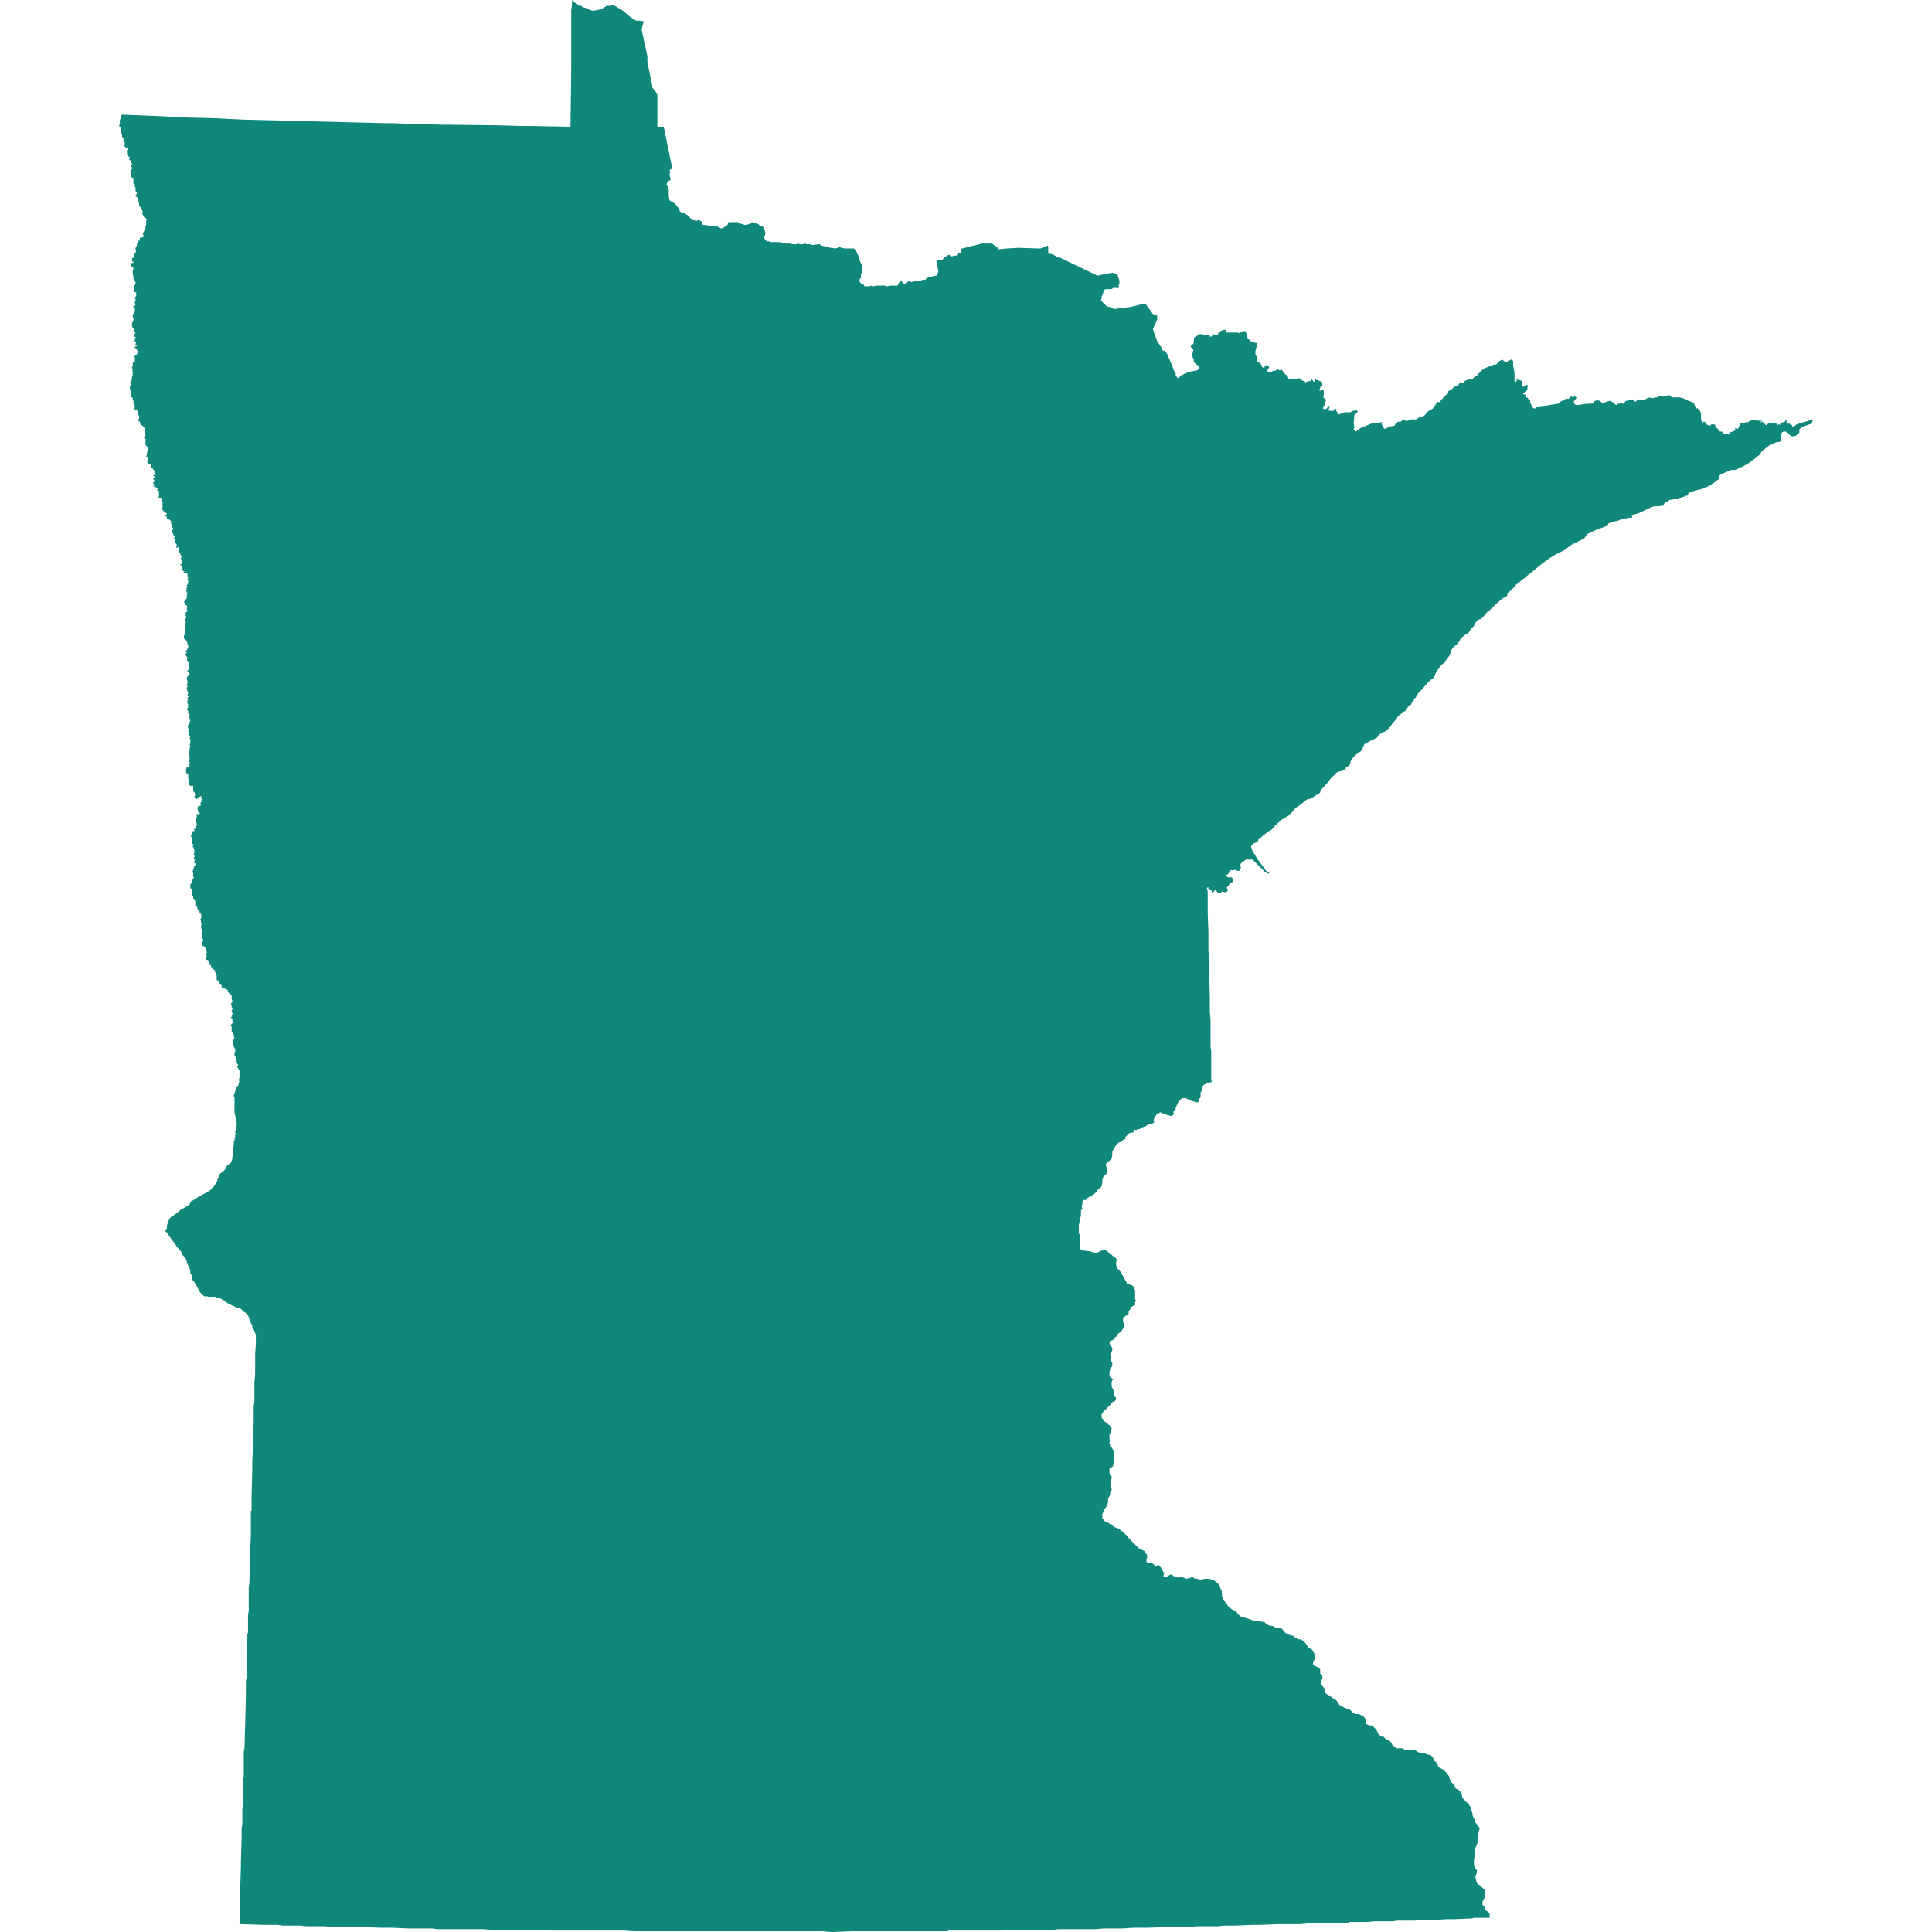 <?xml version="1.0" encoding="utf-8"?>
<!-- Generator: Adobe Illustrator 23.0.3, SVG Export Plug-In . SVG Version: 6.00 Build 0)  -->
<svg version="1.1" id="State" xmlns="http://www.w3.org/2000/svg" xmlns:xlink="http://www.w3.org/1999/xlink" x="0px" y="0px"
	 viewBox="0 0 1296 1296" style="enable-background:new 0 0 1296 1296;" xml:space="preserve">
<style type="text/css">
	.st0{fill:#0F8779;}
</style>
<polygon class="st0" points="81.85,76.9 105.71,77.86 124.82,78.81 143.92,79.29 163.03,80.25 182.14,80.72 201.24,81.2 
	239.43,82.16 258.54,82.63 263.32,82.63 274.78,83.11 277.65,83.11 293.89,83.59 334.47,84.07 351.19,84.55 353.1,84.55 
	355.49,84.55 357.87,84.55 382.71,85.02 383.19,45.38 383.19,44.9 383.19,43.94 383.19,42.03 383.19,29.61 383.19,17.2 
	383.19,16.72 383.19,9.08 383.19,8.6 383.19,6.69 383.67,3.82 383.67,3.34 383.67,0 384.14,0.48 384.14,0.96 384.62,1.43 
	385.1,1.43 387.49,3.34 388.92,3.82 389.88,3.82 390.35,4.3 390.83,4.78 392.74,5.25 397.04,7.16 398.47,7.16 403.25,6.21 
	407.07,3.82 409.46,3.82 411.85,3.34 412.33,3.82 418.54,7.64 419.01,8.12 422.82,11.46 426.64,13.85 429.02,13.85 431.89,14.33 
	430.94,17.2 430.46,20.06 434.28,37.73 434.28,41.56 437.62,57.8 437.62,58.75 440.97,63.05 440.97,85.02 445.26,85.02 
	450.52,110.82 450.52,112.73 450.52,113.2 449.09,114.16 449.56,115.12 449.09,117.5 450.04,120.37 449.56,120.85 448.61,121.32 
	447.65,122.28 447.18,123.71 448.61,127.06 448.61,128.97 448.61,129.44 448.61,130.88 448.61,131.83 449.09,134.22 449.56,134.7 
	451.95,136.13 452.91,136.61 453.86,138.04 454.82,139 455.77,140.43 455.77,141.39 456.73,142.34 458.16,142.82 459.59,143.3 
	461.03,144.25 462.46,145.21 462.46,145.69 462.94,146.16 463.42,146.64 463.89,147.12 464.37,147.6 467.24,148.07 468.67,147.6 
	469.63,148.07 470.58,148.55 471.54,150.94 472.01,150.94 473.45,150.94 475.83,151.42 476.79,151.89 479.18,151.89 481.09,151.89 
	482.04,152.37 483.96,153.33 484.91,152.85 485.87,152.37 487.3,151.42 488.25,150.46 488.25,149.51 488.73,149.03 489.21,149.03 
	490.64,149.03 493.03,149.03 493.99,149.03 494.94,149.03 496.37,149.98 498.28,150.46 499.72,150.94 502.11,150.46 504.97,149.03 
	506.4,149.51 507.36,149.98 508.79,150.46 509.75,151.42 511.18,151.89 512.14,152.37 512.14,153.33 513.09,154.28 513.09,155.24 
	513.57,156.19 512.61,159.54 512.61,160.01 513.57,160.97 514.05,161.45 514.05,161.93 515.96,161.93 517.39,162.4 518.82,162.4 
	520.73,162.4 522.65,162.4 525.51,162.88 526.94,163.36 529.79,163.36 531.7,163.84 534.09,163.84 535.52,163.36 536.48,163.84 
	538.87,163.84 539.34,163.36 540.3,163.36 540.78,163.84 541.25,163.84 542.21,163.84 543.64,163.84 544.6,164.31 545.55,164.31 
	548.9,163.84 549.85,163.84 551.28,164.79 553.2,165.29 555.11,165.29 555.58,165.29 556.54,166.22 557.97,166.22 560.36,166.7 
	562.27,166.22 562.27,165.75 562.75,165.75 566.57,166.7 567.52,166.7 571.82,166.7 572.78,166.7 573.26,167.2 573.73,167.2 
	574.21,167.66 575.17,170.54 575.65,171 575.65,171.5 576.12,172.45 576.12,172.93 576.6,174.36 577.56,176.75 578.03,177.71 
	578.03,178.19 578.51,180.1 578.03,181.53 578.03,182.96 577.56,184.4 577.56,185.35 577.56,185.83 577.56,186.31 576.6,187.26 
	576.6,187.74 576.6,188.22 576.6,188.69 577.08,189.65 577.56,190.13 578.99,190.6 579.47,191.08 579.94,192.04 581.38,192.04 
	583.29,192.04 584.72,191.56 585.68,192.04 586.15,192.04 587.59,191.56 588.06,191.56 588.54,191.56 589.02,191.56 589.97,191.56 
	590.45,191.56 590.93,191.56 591.41,191.56 591.89,191.56 592.36,191.08 592.84,191.56 593.32,191.56 594.75,192.04 595.23,192.04 
	597.62,191.56 600.01,191.56 601.92,191.56 602.39,191.08 602.87,190.13 603.35,189.17 603.83,188.69 604.3,188.22 604.78,188.22 
	605.26,189.17 605.74,190.13 606.69,190.13 607.17,190.6 607.17,190.13 607.65,190.13 608.13,190.13 608.6,189.17 609.56,188.69 
	610.04,188.69 611.47,189.17 613.86,188.69 616.25,188.69 617.2,188.69 618.63,187.74 620.54,187.74 621.02,187.26 622.93,185.83 
	625.8,185.35 627.71,184.87 628.19,184.87 628.66,183.92 629.14,182.96 629.62,181.53 629.14,180.57 629.14,180.1 628.66,178.66 
	628.19,175.8 628.19,175.32 628.19,174.84 630.1,174.36 632.01,174.36 632.49,173.89 632.96,173.41 633.44,172.93 633.92,172.45 
	635.35,171.5 636.31,171 636.78,171 637.26,171 637.26,171.5 637.74,171.98 638.22,171.98 638.68,171.98 640.13,171.5 641.54,171.5 
	642.5,171 642.97,169.59 643.93,170.07 644.41,170.07 644.41,169.59 644.41,169.11 644.89,167.2 644.89,166.7 645.36,166.7 
	658.74,163.36 665.42,163.36 669.25,166.22 669.72,167.2 670.2,167.2 674.98,166.7 683.1,166.22 697.91,166.7 702.68,164.79 
	703.16,165.29 703.16,170.07 706.03,170.54 709.37,172.45 711.28,172.93 736.12,184.87 746.13,182.96 749.47,183.92 750.9,188.22 
	750.9,189.17 750.9,190.13 750.43,191.08 750.43,191.56 750.43,192.04 750.9,192.52 750.43,192.99 749.47,193.47 748.06,192.99 
	747.08,192.99 745.67,193.95 742.33,193.95 740.42,194.43 739.94,196.81 738.98,199.2 738.98,199.68 738.51,201.59 742.33,205.41 
	745.67,206.37 747.08,207.32 758.55,205.89 764.28,204.46 767.62,203.98 768.58,203.98 770.97,207.32 771.44,207.8 771.92,208.28 
	772.4,208.28 772.4,208.76 772.4,209.23 773.35,210.67 776.22,211.62 776.22,214.49 773.35,220.7 774.79,225 776.22,228.82 
	777.18,230.25 779.09,233.12 779.56,234.07 779.56,234.55 780.52,235.5 781,235.03 781.47,235.5 782.91,237.41 784.34,240.76 
	785.77,244.1 786.25,245.06 786.73,246.49 787.21,247.45 787.21,247.92 787.21,248.4 787.68,248.4 787.68,248.88 787.68,249.36 
	788.16,249.83 788.64,250.31 788.64,250.79 788.64,251.74 789.6,253.18 790.07,253.66 791.03,253.18 792.46,251.74 792.94,251.27 
	793.89,251.27 794.37,250.79 794.85,250.31 795.33,250.79 796.28,249.83 796.76,249.83 798.19,249.36 802.97,248.4 804.4,247.45 
	803.92,245.54 801.54,243.62 800.58,242.19 801.06,241.24 800.58,241.24 800.58,240.76 799.63,238.37 800.58,234.55 798.67,232.64 
	799.15,231.21 800.58,230.73 801.06,226.43 804.88,224.04 811.09,225 811.57,225 811.57,225.95 813.48,225.47 813,225.47 813,225 
	813.48,224.04 814.91,224.52 814.91,225 815.39,225 817.3,224.04 817.3,223.56 817.3,223.09 819.69,221.65 822.08,221.17 
	822.55,223.09 830.2,223.09 831.15,223.56 832.11,222.61 834.02,222.13 835.45,222.13 836.41,224.52 836.88,224.52 836.88,225 
	836.41,225.47 836.88,227.38 838.32,227.86 839.27,229.29 843.57,230.25 842.14,235.5 842.14,237.89 843.09,239.33 843.09,242.67 
	845.48,243.62 846.91,246.49 847.39,246.49 847.39,246.97 847.87,246.97 848.35,246.49 848.35,246.01 848.35,245.54 848.35,245.06 
	850.26,245.06 850.72,245.54 851.21,246.01 851.21,246.49 851.21,246.97 850.26,247.45 850.26,247.92 850.26,248.4 850.26,248.88 
	850.26,249.36 850.72,249.36 851.21,249.36 851.69,249.36 852.17,249.83 852.65,249.83 853.1,249.36 853.6,248.88 854.56,248.88 
	855.99,248.4 856.45,247.92 857.88,247.92 857.88,248.4 858.36,248.4 859.79,247.92 861.22,250.31 863.61,252.22 864.57,254.61 
	866.96,254.13 867.91,254.13 868.87,254.13 869.34,254.13 871.73,253.66 871.73,254.13 872.69,254.61 874.12,255.57 874.6,255.57 
	875.08,255.57 875.55,256.52 876.03,256.52 876.51,256.04 878.9,255.57 879.37,255.57 879.85,254.61 880.33,254.61 880.81,255.57 
	881.29,256.04 882.24,256.04 882.24,254.61 882.72,254.61 886.54,256.04 887.02,257 887.02,257.95 887.02,258.43 885.58,259.86 
	885.58,260.34 885.11,262.25 885.58,262.25 886.06,261.78 887.49,261.78 887.97,261.78 887.97,264.64 887.97,265.6 887.49,266.07 
	888.45,267.51 888.93,267.51 889.41,267.98 889.41,268.46 888.93,270.37 888.45,272.28 887.97,272.76 887.49,273.72 887.49,274.19 
	888.93,274.67 890.36,273.72 890.36,273.24 891.79,272.76 891.79,273.72 890.84,275.15 892.27,275.63 892.75,275.63 893.23,275.63 
	894.18,275.63 894.66,275.63 894.66,274.67 896.09,274.19 896.57,274.67 896.09,275.15 898,278.02 901.82,276.58 905.65,276.58 
	907.56,275.63 909.94,275.15 910.9,276.11 908.51,278.49 908.03,284.23 908.51,286.14 908.03,288.05 909.47,289.48 912.81,287.09 
	920.93,283.75 924.27,283.75 926.18,283.27 927.14,283.27 926.66,284.23 928.1,286.61 928.1,287.09 928.57,287.57 929.53,287.57 
	931.92,286.14 935.26,285.66 936.69,283.75 938.13,282.79 939.08,283.27 940.99,281.84 942.43,281.84 942.9,282.31 943.86,282.31 
	944.34,282.31 944.34,281.84 944.81,281.84 946.25,281.36 946.72,281.36 948.16,281.36 950.07,281.36 951.98,279.93 953.41,279.93 
	955.8,278.49 957.71,276.11 959.14,275.15 961.05,274.19 964.4,269.42 965.33,269.9 966.31,268.94 969.15,265.6 971.54,263.69 
	971.54,263.21 971.54,262.73 971.54,262.25 974.41,261.3 974.41,260.82 974.89,259.86 975.84,259.39 977.27,258.91 978.23,258.43 
	978.71,257.48 979.66,256.52 980.14,257 980.62,257 982.05,256.52 982.53,255.57 983.48,255.09 985.39,254.61 986.35,254.13 
	986.35,254.61 986.83,254.61 988.26,254.13 988.26,253.66 989.69,252.22 991.13,251.74 991.13,251.27 994.95,247.45 1002.11,244.58 
	1003.55,244.58 1004.98,243.15 1005.93,242.19 1007.84,241.24 1008.8,242.19 1009.75,242.67 1010.71,242.67 1013.58,241.24 
	1014.05,241.24 1015.01,242.19 1015.01,243.15 1015.01,244.58 1015.01,245.06 1015.96,250.31 1015.96,253.18 1015.96,256.04 
	1016.44,256.52 1017.4,255.57 1017.4,254.61 1017.4,254.13 1017.87,254.13 1018.35,254.61 1018.35,255.09 1019.79,255.09 
	1020.74,255.57 1021.22,258.43 1021.7,259.39 1023.61,258.91 1023.61,258.43 1024.08,257.95 1024.56,258.43 1025.04,258.91 
	1024.56,259.86 1024.56,261.78 1023.61,262.25 1022.17,263.69 1021.7,264.16 1022.17,264.64 1022.65,264.64 1023.13,264.64 
	1023.61,265.12 1023.13,266.07 1023.61,266.55 1024.08,266.55 1025.04,267.03 1025.04,267.51 1025.52,267.98 1025.52,268.46 
	1026.47,268.46 1026.47,269.9 1027.43,272.28 1027.43,272.76 1029.34,274.19 1030.77,273.24 1036.03,272.76 1038.41,271.81 
	1045.1,270.85 1047.49,268.94 1048.44,268.94 1048.92,268.46 1050.36,267.51 1052.27,267.51 1052.74,267.03 1053.7,266.07 
	1054.18,265.6 1054.65,266.55 1055.61,266.07 1056.09,266.07 1057.04,266.07 1057.52,267.03 1055.61,269.42 1056.09,270.85 
	1056.56,271.33 1058,271.81 1063.73,270.85 1064.69,271.33 1064.69,270.85 1065.16,270.85 1066.6,270.85 1066.6,270.37 
	1067.05,270.37 1067.55,270.85 1068.03,270.85 1068.51,270.37 1068.98,269.9 1069.46,268.94 1070.42,268.94 1070.89,268.46 
	1071.37,268.46 1073.28,268.94 1073.76,269.42 1074.22,269.9 1075.17,270.37 1079.47,268.94 1080.43,268.94 1081.86,269.9 
	1082.34,269.9 1082.82,269.9 1082.82,270.85 1083.29,270.85 1083.29,271.33 1084.73,271.81 1084.73,271.33 1085.2,270.85 
	1085.68,270.85 1087.59,270.37 1088.55,270.85 1089.03,270.85 1089.03,270.37 1089.5,270.37 1089.98,270.37 1089.98,269.42 
	1090.94,268.94 1092.85,268.46 1093.8,267.98 1094.76,267.98 1095.71,268.46 1096.67,269.42 1097.15,269.42 1099.06,267.98 
	1100.49,267.98 1102.4,268.46 1105.27,267.03 1106.7,266.55 1107.65,267.03 1108.61,267.03 1111,266.55 1111.95,266.55 
	1113.39,265.6 1115.3,266.07 1117.21,265.6 1118.16,265.6 1118.64,265.12 1119.6,265.12 1120.07,265.12 1120.55,266.07 
	1121.03,266.07 1121.51,266.07 1121.51,266.55 1122.46,266.55 1126.28,266.55 1128.67,267.03 1131.06,267.98 1132.49,268.94 
	1132.97,268.94 1133.45,268.94 1133.93,269.42 1135.36,269.9 1136.31,270.37 1137.27,273.24 1137.75,274.19 1138.7,273.72 
	1140.61,276.11 1141.09,278.02 1141.09,279.45 1141.09,280.88 1141.09,281.84 1141.57,282.31 1142.05,283.27 1142.52,283.27 
	1143,282.79 1143.96,283.27 1144.43,284.23 1145.39,285.18 1146.34,285.18 1147.3,285.66 1147.78,284.7 1150.17,284.7 
	1150.64,285.18 1150.64,286.14 1151.12,286.61 1152.55,288.05 1153.51,289 1153.51,289.48 1153.99,289.48 1154.94,289.48 
	1155.42,289.96 1155.9,290.43 1156.38,290.91 1157.81,290.91 1158.76,290.91 1159.72,290.91 1160.2,290.91 1160.2,290.43 
	1160.67,289.96 1163.54,289 1164.02,288.05 1164.02,287.09 1164.5,287.09 1165.45,287.57 1165.93,287.57 1166.88,285.18 
	1167.36,284.23 1169.27,283.27 1169.27,284.23 1170.7,283.75 1170.7,283.27 1171.18,283.27 1172.62,283.27 1173.09,282.79 
	1174.03,282.31 1175.48,281.84 1177.39,281.84 1178.35,281.84 1178.35,282.31 1178.82,282.31 1179.28,282.31 1179.28,281.84 
	1180.26,282.31 1181.19,282.31 1181.67,281.84 1181.67,282.31 1181.67,282.79 1181.19,282.79 1181.19,283.75 1181.67,283.27 
	1182.17,282.79 1182.63,282.79 1182.63,284.23 1183.1,284.23 1183.58,284.23 1184.08,284.23 1184.08,284.7 1184.54,285.18 
	1185.01,285.18 1186.45,283.75 1186.93,283.75 1186.93,284.23 1187.4,284.23 1187.9,283.75 1188.36,283.75 1188.84,283.75 
	1189.31,283.75 1189.31,284.23 1189.79,284.23 1190.27,284.23 1190.27,283.75 1191.22,283.75 1191.7,284.23 1192.18,284.7 
	1192.18,285.18 1192.66,285.18 1192.66,284.7 1193.13,284.7 1193.61,284.7 1194.09,284.7 1194.09,285.18 1194.57,284.7 
	1194.09,284.23 1194.09,283.75 1196,283.27 1196.48,283.27 1196.96,283.27 1197.43,282.79 1197.43,282.31 1197.91,281.84 
	1198.39,281.84 1198.39,282.79 1198.39,283.27 1198.87,284.23 1199.34,284.23 1200.78,284.23 1201.26,285.18 1201.73,285.18 
	1202.21,285.18 1202.21,286.14 1202.69,286.14 1204.12,285.66 1205.08,284.7 1216.06,281.36 1215.58,283.27 1215.58,283.75 
	1215.11,284.23 1213.67,284.7 1208.42,286.61 1206.99,288.05 1206.99,289.48 1206.99,290.43 1205.55,291.39 1204.6,292.35 
	1202.21,292.82 1200.78,291.87 1198.87,289.96 1198.39,289.96 1197.91,289.48 1196.48,289.48 1195.52,289.96 1194.57,291.39 
	1194.57,292.82 1194.57,294.73 1195.05,295.69 1194.57,296.17 1192.18,296.64 1191.7,296.64 1188.36,298.08 1186.45,299.03 
	1184.08,300.94 1181.67,302.85 1180.74,304.76 1178.82,306.2 1177.87,307.15 1176.44,308.11 1172.62,310.97 1168.32,313.36 
	1167.84,313.36 1165.93,314.32 1165.45,314.8 1164.02,315.27 1163.54,315.27 1162.11,315.27 1161.63,315.27 1161.15,315.27 
	1154.46,318.14 1153.99,318.62 1153.03,319.57 1153.51,321 1153.03,321 1152.55,321.96 1152.08,321.96 1151.12,322.92 
	1146.82,325.78 1145.87,326.26 1141.09,328.17 1136.79,329.12 1135.84,329.6 1135.36,329.6 1132.97,330.56 1132.49,331.04 
	1132.49,331.51 1132.01,332.47 1131.06,332.47 1130.1,332.95 1128.67,333.42 1125.81,334.86 1123.89,334.86 1123.42,334.86 
	1120.07,335.33 1119.6,335.33 1119.6,335.81 1116.73,337.24 1115.77,339.16 1111.95,339.63 1109.56,339.63 1106.7,340.59 
	1105.27,341.54 1104.79,341.54 1102.88,342.5 1100.01,343.93 1098.58,344.41 1097.15,344.89 1096.67,344.89 1096.19,345.37 
	1095.71,345.37 1095.24,345.84 1094.76,345.84 1094.76,347.28 1093.32,347.28 1092.85,347.28 1092.37,347.28 1090.94,347.75 
	1089.98,347.75 1086.64,348.71 1085.68,349.19 1081.38,350.14 1078.99,351.1 1078.52,352.05 1076.13,353.49 1070.89,355.4 
	1067.55,356.83 1067.05,357.31 1065.64,357.78 1064.69,358.26 1062.77,361.13 1058,363.52 1054.18,365.43 1050.36,368.31 
	1049.88,368.31 1049.88,368.79 1048.92,369.27 1043.19,372.13 1039.37,374.52 1037.94,375.48 1036.03,376.91 1031.73,380.25 
	1028.38,383.12 1024.08,386.46 1023.61,386.94 1022.65,387.9 1021.7,388.37 1018.35,391.24 1016.92,392.2 1016.44,393.15 
	1015.01,394.58 1011.19,397.93 1011.19,398.4 1011.19,399.36 1010.23,400.32 1009.75,400.79 1009.28,400.79 1008.8,400.79 
	1008.32,401.27 1006.89,402.23 1006.41,402.7 1003.07,405.57 1001.63,407 1001.16,407.48 998.77,409.87 997.81,410.35 
	995.42,413.21 994.95,413.69 993.51,415.12 992.08,415.6 991.6,415.6 991.13,416.08 989.22,418.47 988.74,419.9 986.83,421.81 
	984.92,424.68 983.96,425.15 983.01,425.63 979.66,428.5 979.18,429.93 976.8,432.8 976.32,432.8 976.32,433.27 975.84,433.27 
	975.36,433.27 974.89,434.23 973.45,436.14 972.98,438.05 972.02,440.44 971.54,440.44 971.54,440.92 971.06,441.87 968.68,444.26 
	968.68,444.74 967.24,445.69 963.92,449.99 963.92,450.47 963.42,450.47 962.96,451.9 962.49,452.86 962.49,453.34 961.53,454.77 
	960.58,455.72 960.08,455.72 959.62,456.2 957.71,458.11 956.75,459.07 956.28,459.54 953.89,462.41 951.5,464.8 950.07,467.19 
	949.59,468.14 949.11,468.14 948.16,470.05 947.68,471.01 947.2,471.01 946.72,472.44 944.81,473.87 944.34,474.35 943.86,475.31 
	942.9,476.74 940.99,477.7 940.04,478.65 939.56,479.13 938.13,480.08 936.22,482.95 934.78,484.38 933.35,486.29 932.87,487.25 
	932.39,487.73 929.53,490.59 926.66,491.55 925.71,492.5 925.23,492.5 923.8,494.89 923.32,494.89 920.93,496.32 919.5,496.8 
	917.11,498.23 915.2,499.19 913.77,502.53 912.81,503.97 911.38,504.92 910.9,504.92 910.9,505.4 909.94,505.88 907.56,508.27 
	907.08,509.22 907.08,509.7 906.6,509.7 906.6,510.18 906.12,510.18 906.12,510.65 905.17,513.52 902.78,514.95 902.78,515.43 
	901.82,516.39 899.91,517.34 898.96,517.34 897.53,517.82 896.57,518.3 892.27,522.6 891.79,523.55 887.97,527.85 887.97,528.33 
	887.49,528.33 885.58,530.72 885.58,531.67 883.67,533.1 883.2,533.1 881.29,534.54 878.42,535.97 877.46,535.97 876.51,536.45 
	871.73,540.27 870.3,541.22 869.34,541.7 866.96,544.57 865.52,546 864.57,546.48 864.57,546.96 859.79,549.82 855.03,554.12 
	853.1,556.51 852.17,556.99 851.21,557.46 849.3,558.9 848.82,559.39 847.87,559.85 846.91,560.81 845.48,562.24 844.53,562.74 
	844.05,563.22 844.05,564.17 843.09,564.65 841.66,565.6 841.18,565.6 840.23,566.56 839.27,567.51 839.27,567.99 839.75,569.9 
	840.23,570.86 844.05,577.07 849.78,584.71 851.69,585.67 850.72,586.14 850.26,585.67 848.82,585.19 847.39,583.76 844.05,580.41 
	843.09,579.46 840.23,576.59 837.36,576.59 835.93,576.59 834.49,577.55 832.58,578.98 832.11,579.93 832.11,581.37 832.58,581.84 
	831.63,583.28 831.63,583.76 831.15,584.23 830.2,584.23 828.29,583.28 827.81,583.76 827.33,583.76 826.85,583.76 824.94,583.76 
	824.94,584.23 824.46,585.19 823.99,586.14 823.51,586.62 823.03,586.62 822.55,587.1 823.03,588.05 823.99,588.53 826.37,588.53 
	826.85,589.49 827.33,589.96 827.33,590.44 827.33,591.4 826.37,591.88 825.42,592.35 824.94,592.83 823.99,594.26 823.03,595.22 
	823.03,595.7 823.51,596.65 823.51,597.13 823.51,597.61 823.03,598.08 822.08,598.56 821.6,598.56 820.17,598.08 819.69,598.08 
	818.73,599.04 817.3,599.04 815.39,597.13 814.91,597.13 813.96,598.56 813,599.04 813,598.56 812.52,597.13 812.04,597.13 
	811.09,597.13 810.61,596.65 810.61,596.17 810.61,595.22 810.13,595.22 809.66,595.7 809.66,596.17 810.13,598.08 810.13,604.77 
	810.13,609.07 810.13,610.98 810.13,611.94 810.61,624.83 810.61,625.31 810.61,631.04 810.61,632.95 810.61,636.78 811.09,646.81 
	811.09,649.67 811.09,650.15 811.57,668.78 811.57,669.26 811.57,671.17 811.57,671.64 811.57,672.6 811.57,673.08 811.57,674.51 
	811.57,674.99 811.57,676.42 811.57,676.9 811.57,678.81 812.04,684.54 812.04,688.36 812.04,692.66 812.04,702.21 812.52,705.08 
	812.52,707.47 812.52,717.02 812.52,724.66 813,725.62 812.04,726.1 811.09,726.1 809.18,726.57 809.18,727.05 807.75,727.53 
	807.27,728.01 806.79,728.48 806.79,728.96 806.31,728.96 806.31,730.87 806.31,731.35 805.84,732.31 805.36,732.78 805.36,733.26 
	805.36,734.69 805.36,736.13 804.88,736.61 804.4,737.08 804.4,737.56 804.4,738.04 804.4,738.52 803.45,739.47 802.49,739.47 
	801.06,738.99 799.63,738.52 798.19,738.04 795.33,736.61 794.85,736.61 793.42,736.61 792.46,737.08 791.51,738.04 790.55,738.99 
	790.07,739.95 790.07,740.43 789.12,741.86 789.12,742.34 788.64,742.81 788.64,743.29 788.64,744.25 788.16,744.73 787.21,745.2 
	787.21,745.7 787.21,746.16 787.21,746.64 787.68,747.11 787.21,747.59 786.25,748.55 785.77,748.55 784.82,748.55 783.86,748.09 
	783.39,748.09 782.91,748.09 782.43,747.59 781.47,747.11 779.09,746.64 778.61,746.16 778.13,746.16 777.65,746.64 777.18,746.64 
	775.74,747.59 774.79,749.5 774.31,749.5 774.31,749.98 773.83,751.41 774.31,752.37 773.83,753.32 772.4,753.8 770.97,754.3 
	770.49,754.3 769.53,754.76 768.1,755.73 766.19,756.21 765.23,756.69 764.76,757.16 764.28,757.64 763.32,757.16 762.37,758.12 
	761.89,758.12 760.94,757.64 760.46,757.64 760.46,758.12 760.94,759.53 760.46,759.53 758.07,760.03 757.59,760.03 755.68,761.94 
	755.2,762.42 754.73,762.9 755.2,763.85 754.25,764.33 753.77,764.33 753.29,764.81 752.82,765.28 751.38,766.24 750.9,766.24 
	750.43,766.24 750.43,766.72 749.47,767.2 748.06,769.11 746.13,772.45 746.13,773.4 746.13,774.36 746.13,774.84 745.67,777.23 
	744.72,778.18 744.24,778.66 742.8,779.61 742.33,779.61 742.33,780.09 741.85,781.05 741.85,781.52 741.85,782 742.33,782.96 
	742.33,783.44 742.33,783.91 742.8,784.87 742.8,786.3 742.8,786.78 742.33,787.26 741.37,788.21 740.89,788.69 739.94,789.64 
	739.94,790.12 739.46,791.56 739.46,793.47 738.98,795.38 738.98,795.85 737.07,797.77 736.12,798.24 736.12,798.72 736.12,799.2 
	735.64,799.2 735.64,799.68 735.16,799.68 735.16,800.15 734.68,800.15 734.21,800.63 732.77,801.59 732.3,802.54 731.82,802.54 
	731.34,802.54 730.39,803.02 729.91,803.5 729.43,803.5 728.95,803.5 728.95,804.45 728.48,804.93 727.04,804.93 726.56,805.41 
	726.09,805.89 726.09,806.36 726.09,807.32 725.61,809.71 726.09,810.66 725.13,812.09 725.13,815.44 724.65,817.35 724.18,818.78 
	724.18,819.74 723.7,821.65 723.7,822.13 723.7,822.6 723.7,823.08 723.7,823.56 723.7,824.04 723.7,824.51 723.7,825.47 
	723.7,826.42 723.7,827.38 724.65,828.81 724.65,829.77 724.18,830.72 724.18,832.16 724.18,833.11 724.65,834.07 724.18,836.46 
	724.65,837.41 724.65,837.89 726.56,838.84 730.39,839.32 730.86,839.32 732.3,839.8 733.73,840.28 734.68,840.28 735.64,840.28 
	737.07,839.8 738.98,838.84 739.46,838.84 740.89,838.37 741.37,838.37 741.85,838.84 742.8,839.32 744.24,840.75 744.24,841.23 
	744.72,841.23 745.19,841.71 745.67,841.71 746.63,842.66 748.06,843.62 749.01,844.58 749.01,845.05 749.01,845.53 748.52,847.92 
	749.01,849.35 749.01,850.31 749.47,850.78 750.43,851.74 751.38,852.7 752.82,855.08 753.29,856.04 753.77,856.99 754.25,857.95 
	754.73,858.43 754.73,858.9 755.2,859.38 755.68,859.86 755.68,860.34 756.16,861.29 756.64,861.29 759.5,862.25 760.46,863.2 
	761.41,865.59 761.41,866.07 761.41,867.03 761.41,868.46 761.41,869.41 761.41,870.37 761.41,870.85 761.41,871.8 761.89,871.8 
	761.89,872.28 761.41,873.71 761.41,874.67 761.41,875.62 759.98,876.1 759.03,876.58 758.55,877.53 758.07,878.49 757.59,878.97 
	757.11,879.44 757.11,880.4 757.11,880.88 757.11,881.35 754.25,883.27 753.29,884.7 753.29,885.18 753.29,885.65 753.77,888.04 
	753.77,888.52 753.77,889 753.77,889.47 753.77,889.95 753.29,891.39 752.36,892.82 749.47,895.21 749.01,896.64 748.52,896.64 
	748.06,897.12 747.08,898.55 746.13,899.03 744.72,899.51 744.72,899.98 744.24,900.46 744.24,900.94 744.72,902.37 745.19,902.85 
	746.13,904.28 746.13,904.76 746.13,905.72 745.67,907.15 745.19,907.63 744.72,908.58 745.19,910.97 745.19,912.88 745.67,913.84 
	746.13,914.31 746.13,914.79 746.13,915.27 746.13,915.75 746.13,916.7 745.19,917.18 744.72,918.13 744.72,918.61 744.24,920.52 
	744.24,921.48 744.24,922.91 744.24,923.39 745.67,924.34 746.13,925.3 746.63,925.3 746.63,925.78 746.13,925.78 745.67,927.21 
	745.67,928.17 745.67,929.12 745.67,930.08 747.08,932.94 747.56,936.29 748.06,937.26 748.52,937.26 748.52,937.72 748.52,938.2 
	748.52,938.67 748.06,939.63 747.56,940.11 746.13,940.58 744.72,942.49 743.28,943.93 741.85,945.36 741.37,945.86 740.89,945.86 
	740.42,946.32 739.46,948.25 738.98,948.7 738.98,949.2 738.98,950.14 738.98,951.09 739.94,952.07 739.94,952.53 740.42,953 
	741.37,953.98 741.85,953.98 742.8,954.91 743.28,955.41 743.74,955.89 744.24,955.89 745.19,957.3 745.67,958.28 745.67,958.76 
	745.19,959.23 745.19,959.71 745.19,960.19 745.19,960.67 744.72,961.62 744.24,962.58 744.24,963.03 744.24,964.96 744.24,965.44 
	744.72,965.92 744.24,967.35 744.24,967.83 744.24,968.31 744.72,969.26 744.72,969.74 744.72,970.22 744.72,970.7 746.13,971.17 
	746.13,971.65 747.08,973.08 747.08,974.52 747.08,975 747.56,975.95 747.56,976.43 747.56,977.38 747.56,978.82 747.08,981.2 
	746.63,983.12 746.63,983.59 746.13,984.07 745.19,984.55 744.24,985.03 744.24,985.5 744.24,985.98 744.24,986.46 744.24,986.94 
	744.24,987.89 744.72,989.32 745.67,990.76 746.13,991.24 745.67,991.71 745.19,992.67 745.19,993.62 745.19,994.58 745.19,995.53 
	745.19,996.01 745.67,998.4 745.67,999.36 745.67,999.83 745.19,1000.31 745.19,1000.79 744.72,1001.27 744.72,1001.74 
	744.72,1002.22 744.72,1002.7 743.74,1004.61 743.28,1004.61 743.28,1005.09 743.28,1005.57 743.28,1007.95 742.8,1009.39 
	742.33,1010.34 741.37,1011.77 740.42,1012.73 739.94,1014.64 739.46,1015.6 739.46,1016.55 739.46,1018.46 739.94,1018.94 
	740.42,1019.42 740.42,1019.89 742.33,1021.33 742.8,1021.33 744.24,1021.81 744.24,1022.28 746.13,1022.76 747.56,1024.19 
	748.06,1024.67 748.52,1024.67 750.43,1025.63 751.38,1026.1 754.73,1028.97 756.64,1030.88 757.11,1031.84 757.59,1031.84 
	758.55,1033.27 760.94,1035.66 761.41,1036.14 762.37,1037.09 762.85,1037.57 763.8,1038.52 767.62,1040.43 769.06,1042.34 
	769.53,1043.3 769.53,1044.73 769.06,1045.69 769.06,1046.64 769.06,1047.12 769.06,1047.6 769.53,1048.08 770.01,1048.08 
	770.49,1048.55 771.44,1048.08 772.4,1048.55 774.31,1049.51 774.31,1050.46 774.79,1050.46 774.79,1050.94 775.27,1050.94 
	775.74,1050.94 776.22,1049.99 776.7,1049.99 777.18,1049.99 777.65,1049.99 777.65,1050.46 779.09,1051.9 780.52,1054.76 
	781,1055.72 780.52,1056.2 780.52,1056.67 780.52,1057.15 780.52,1057.63 781,1057.63 781,1058.11 781.47,1058.11 781.95,1058.11 
	782.43,1058.11 782.43,1057.63 782.91,1057.63 783.39,1057.15 784.34,1056.67 785.3,1056.2 785.77,1056.2 786.73,1056.67 
	786.73,1057.15 787.21,1057.15 788.16,1057.63 789.12,1058.11 789.6,1058.11 790.07,1058.11 790.55,1058.11 791.03,1057.63 
	791.51,1057.63 792.94,1058.11 793.42,1058.11 794.85,1058.59 795.8,1059.06 797.72,1058.59 799.15,1058.11 799.63,1058.11 
	800.1,1058.11 801.06,1058.59 801.54,1059.06 802.01,1059.06 803.45,1059.06 803.92,1059.54 804.4,1059.54 804.88,1059.54 
	805.84,1059.54 806.31,1059.54 808.22,1059.06 809.18,1059.06 810.61,1059.06 811.09,1059.06 812.52,1059.54 814.43,1060.02 
	815.39,1060.97 816.82,1061.93 817.3,1062.41 817.3,1062.88 817.78,1062.88 817.78,1063.36 818.25,1063.84 818.73,1065.75 
	819.21,1066.71 819.69,1067.66 819.69,1068.14 819.69,1070.53 819.69,1071 820.17,1071.48 820.17,1071.96 820.64,1072.91 
	820.64,1073.39 821.12,1073.39 821.12,1073.87 821.6,1074.35 822.08,1074.83 822.08,1075.3 823.51,1076.74 823.99,1077.69 
	826.37,1079.6 828.76,1080.56 829.24,1081.03 829.72,1081.51 830.2,1082.47 830.67,1082.95 831.15,1083.42 833.06,1084.86 
	834.02,1084.86 837.36,1085.81 838.32,1086.29 841.18,1087.24 842.14,1087.24 842.61,1087.24 845.96,1087.72 848.35,1088.2 
	848.82,1088.68 849.78,1089.63 850.26,1089.63 850.72,1090.11 852.17,1090.59 852.65,1090.59 853.1,1090.59 854.56,1091.07 
	855.03,1091.54 855.99,1092.02 856.94,1092.02 858.36,1092.02 859.33,1092.5 859.79,1092.5 860.75,1093.45 860.75,1093.93 
	861.22,1093.93 862.18,1095.36 865.04,1096.8 865.52,1096.8 866.96,1097.28 867.43,1097.28 867.91,1097.75 868.39,1098.23 
	869.34,1098.71 870.3,1099.19 870.78,1099.66 871.73,1099.66 872.21,1099.66 872.69,1099.66 872.69,1100.14 873.16,1100.14 
	873.64,1100.14 873.64,1100.62 874.12,1100.62 875.08,1101.57 876.03,1102.53 876.51,1103.48 877.94,1105.4 878.9,1105.87 
	879.85,1106.35 880.33,1106.83 881.29,1108.74 881.76,1109.22 881.76,1110.17 882.24,1111.6 882.24,1112.08 882.24,1112.56 
	881.29,1113.99 880.81,1114.95 880.81,1115.43 880.81,1115.9 880.81,1116.38 881.29,1116.86 881.76,1117.34 883.67,1118.29 
	884.15,1118.29 884.15,1118.77 885.11,1119.25 885.58,1119.73 885.58,1120.2 885.58,1121.64 885.58,1122.11 885.58,1122.59 
	886.54,1123.55 887.02,1124.02 887.02,1124.5 887.02,1124.98 887.02,1125.46 887.02,1125.93 886.06,1128.32 886.06,1129.28 
	886.54,1130.23 888.45,1132.62 888.93,1133.1 888.93,1134.05 888.93,1134.53 888.93,1135.03 888.93,1135.49 889.41,1135.97 
	889.88,1136.44 890.84,1136.92 891.79,1137.4 892.27,1137.88 893.23,1138.35 893.7,1138.83 894.18,1139.31 894.66,1139.31 
	895.14,1139.79 896.09,1140.26 896.57,1140.76 898.48,1143.63 899.91,1144.56 901.82,1145.54 905.65,1146.97 906.6,1147.93 
	907.56,1148.86 908.51,1149.36 908.99,1149.82 909.47,1149.82 911.86,1149.82 912.33,1150.31 913.77,1150.79 914.24,1150.79 
	915.68,1152.7 916.15,1153.18 916.15,1154.59 916.15,1156.05 916.63,1156.52 918.54,1157.48 919.02,1157.48 919.98,1157.48 
	920.45,1157.48 921.41,1158.43 921.89,1158.91 922.36,1159.39 922.84,1159.87 923.32,1160.35 923.8,1161.3 924.27,1162.73 
	924.75,1163.21 924.75,1163.69 925.23,1163.69 925.71,1164.17 926.18,1164.64 926.66,1165.12 927.14,1164.64 927.62,1165.12 
	928.1,1165.12 928.57,1165.6 929.05,1166.08 929.53,1166.56 930.01,1167.03 930.48,1167.03 931.44,1167.51 932.39,1167.99 
	932.87,1168.47 932.87,1168.94 933.35,1168.94 933.35,1169.42 933.83,1169.9 933.83,1170.38 934.3,1170.85 934.3,1171.33 
	935.26,1171.33 935.26,1171.81 935.74,1171.81 936.22,1172.29 936.69,1172.76 937.17,1172.76 938.13,1172.76 938.6,1172.76 
	940.51,1172.76 942.43,1173.72 944.81,1173.72 946.25,1173.72 948.63,1174.2 949.59,1174.2 951.02,1175.15 952.93,1176.11 
	953.41,1176.11 954.84,1175.63 955.8,1176.11 956.75,1176.59 957.71,1177.06 958.67,1177.06 959.62,1177.54 960.08,1177.54 
	960.08,1178.02 960.58,1178.02 961.05,1178.5 961.05,1178.97 962.01,1180.41 962.01,1180.88 962.01,1181.36 962.49,1181.36 
	964.4,1183.27 964.4,1184.23 964.86,1185.18 965.33,1185.66 967.24,1186.62 968.2,1187.09 968.68,1187.57 970.59,1189.48 
	971.54,1190.92 972.02,1191.39 972.02,1191.87 972.5,1193.3 973.45,1195.21 973.45,1195.69 974.41,1196.17 974.89,1196.65 
	975.36,1197.13 975.84,1198.08 975.84,1198.56 975.84,1199.04 976.32,1199.51 976.8,1199.51 976.8,1199.99 978.23,1200.47 
	979.18,1201.42 979.66,1201.42 979.66,1201.9 980.14,1202.86 980.62,1203.81 980.62,1204.29 981.1,1206.2 982.53,1207.63 
	983.01,1208.11 983.01,1208.59 983.48,1208.59 984.44,1209.54 985.39,1210.5 985.87,1211.45 986.83,1212.41 986.83,1213.84 
	986.83,1214.32 987.3,1215.28 987.78,1216.71 987.78,1217.66 988.74,1220.05 989.22,1220.53 989.69,1222.44 989.69,1222.92 
	990.17,1222.92 991.13,1224.35 992.56,1226.26 992.56,1226.74 992.08,1228.17 991.13,1232.95 991.13,1235.34 991.13,1235.82 
	991.13,1236.29 990.65,1237.25 990.65,1237.73 990.17,1238.68 989.69,1239.64 989.22,1240.59 989.69,1243.94 989.22,1244.41 
	988.74,1247.76 988.74,1250.14 988.74,1250.62 989.22,1252.53 989.22,1253.01 990.17,1253.97 990.65,1254.44 990.65,1254.92 
	990.65,1255.4 990.65,1256.35 989.69,1258.74 990.17,1261.61 990.65,1262.56 991.13,1263.52 991.6,1264 992.08,1264.47 
	992.56,1264.47 993.04,1264.95 993.99,1265.91 994.95,1266.86 995.42,1267.34 995.9,1267.82 995.9,1268.3 996.38,1268.77 
	996.38,1269.73 996.38,1270.21 996.38,1270.68 996.38,1272.12 995.9,1273.07 994.95,1274.51 994.95,1274.98 994.47,1275.46 
	994.47,1275.94 994.47,1276.42 994.47,1277.85 995.9,1279.28 996.38,1281.19 996.86,1281.67 997.81,1282.15 997.81,1282.63 
	998.29,1282.63 998.77,1283.1 999.25,1283.58 999.25,1284.54 999.25,1286.45 994.47,1286.45 993.51,1286.45 992.08,1286.45 
	988.74,1286.45 987.3,1286.92 974.89,1287.4 974.41,1287.4 973.45,1287.4 970.13,1287.4 963.42,1287.88 962.49,1287.88 
	960.08,1287.88 959.62,1287.88 955.32,1287.88 948.63,1288.36 947.2,1288.36 945.77,1288.36 939.56,1288.36 936.22,1288.36 
	935.26,1288.84 935.26,1288.36 934.78,1288.84 933.83,1288.84 932.39,1288.84 931.44,1288.84 930.48,1288.84 929.53,1288.84 
	928.57,1288.84 926.66,1288.84 921.89,1288.84 917.11,1289.31 916.63,1289.31 916.15,1289.31 915.68,1289.31 911.86,1289.31 
	909.47,1289.31 908.99,1289.31 907.56,1289.31 905.17,1289.31 904.69,1289.79 901.82,1289.79 898,1289.79 897.53,1289.79 
	894.66,1289.79 883.2,1290.27 881.76,1290.27 879.37,1290.27 878.9,1290.27 878.42,1290.27 877.46,1290.27 872.21,1290.75 
	861.22,1290.75 859.33,1290.75 857.4,1290.75 845,1291.22 842.14,1291.22 840.23,1291.22 829.24,1291.7 824.46,1291.7 
	823.03,1291.7 821.12,1291.7 816.82,1292.18 814.91,1292.18 813.48,1292.18 811.57,1292.18 808.7,1292.18 808.22,1292.18 
	803.92,1292.18 802.01,1292.18 799.63,1292.66 787.68,1292.66 785.3,1292.66 782.91,1292.66 770.01,1293.13 769.06,1293.13 
	766.19,1293.13 763.32,1293.13 762.85,1293.13 760.46,1293.13 753.29,1293.61 747.08,1293.61 744.24,1293.61 740.89,1293.61 
	734.68,1294.09 731.34,1294.09 728.95,1294.09 726.56,1294.09 725.13,1294.09 721.79,1294.09 717.01,1294.09 712.23,1294.09 
	709.85,1294.09 706.03,1294.57 697.43,1294.57 691.22,1294.57 689.78,1294.57 686.44,1294.57 681.66,1294.57 677.37,1294.57 
	676.89,1294.57 672.11,1295.04 670.2,1295.04 667.34,1295.04 665.9,1295.04 657.3,1295.04 653.01,1295.04 649.66,1295.04 
	648.23,1295.04 644.89,1295.04 638.68,1295.04 637.74,1295.04 637.26,1295.04 636.31,1295.04 635.35,1295.52 633.92,1295.52 
	629.14,1295.52 628.66,1295.52 624.37,1295.52 621.5,1295.52 614.81,1295.52 609.56,1295.52 601.44,1295.52 600.96,1295.52 
	600.01,1295.52 599.05,1295.52 596.18,1295.52 590.45,1295.52 586.63,1295.52 586.15,1295.52 577.08,1295.52 571.35,1295.52 
	557.97,1296 552.24,1295.52 542.69,1295.52 540.78,1295.52 539.34,1295.52 538.39,1295.52 537.91,1295.52 536.48,1295.52 
	536,1295.52 533.13,1295.52 529.79,1295.52 520.26,1295.52 514.05,1295.52 501.63,1295.52 494.46,1295.52 493.03,1295.52 
	491.12,1295.52 482.52,1295.52 482.04,1295.52 478.22,1295.52 474.4,1295.52 463.42,1295.52 462.94,1295.52 455.3,1295.52 
	454.82,1295.52 444.79,1295.52 442.4,1295.52 435.71,1295.52 425.68,1295.52 419.01,1295.04 418.06,1295.04 416.63,1295.04 
	416.15,1295.04 415.67,1295.04 413.76,1295.04 413.28,1295.04 411.37,1295.04 407.07,1295.04 403.73,1295.04 400.39,1295.04 
	397.52,1295.04 394.18,1295.04 390.83,1295.04 387.97,1295.04 384.62,1295.04 378.41,1295.04 375.07,1295.04 373.64,1295.04 
	368.86,1295.04 368.38,1295.04 366.47,1294.57 364.56,1294.57 364.08,1294.57 358.83,1294.57 354.05,1294.57 353.1,1294.57 
	350.23,1294.57 341.16,1294.57 339.72,1294.57 333.04,1294.57 331.13,1294.57 323.96,1294.09 323.48,1294.09 320.62,1294.09 
	317.27,1294.09 315.36,1294.09 312.52,1294.09 310.61,1294.09 301.53,1294.09 293.41,1294.09 290.07,1293.61 289.11,1293.61 
	283.86,1293.61 281.95,1293.61 274.78,1293.61 274.3,1293.61 262.84,1293.13 261.88,1293.13 259.5,1293.13 255.2,1293.13 
	243.73,1292.66 236.57,1292.66 236.09,1292.66 233.7,1292.66 230.36,1292.66 224.63,1292.66 217.46,1292.18 205.52,1292.18 
	201.24,1291.7 199.81,1291.7 198.85,1291.7 192.64,1291.7 189.3,1291.7 186.44,1291.22 180.23,1291.22 179.75,1291.22 
	176.88,1291.22 161.6,1290.75 160.64,1290.75 161.12,1273.07 161.12,1271.64 161.12,1271.16 161.12,1267.34 161.12,1266.86 
	161.6,1252.53 161.6,1249.19 162.07,1232.95 162.07,1226.74 162.55,1223.87 162.55,1213.84 163.03,1208.11 163.03,1207.63 
	163.03,1195.21 163.03,1194.74 163.03,1191.87 163.51,1191.87 163.51,1188.05 163.51,1185.66 163.51,1185.18 163.51,1182.32 
	163.51,1181.84 163.51,1179.45 163.51,1178.97 163.51,1176.11 163.51,1175.63 163.51,1175.15 163.99,1172.76 163.99,1172.29 
	164.46,1156.52 164.94,1137.4 164.94,1127.85 165.42,1124.98 165.42,1124.5 165.42,1121.64 165.42,1121.16 165.42,1118.77 
	165.42,1118.29 165.42,1117.81 165.42,1115.43 165.42,1114.95 165.42,1112.08 165.9,1112.08 165.9,1109.22 165.9,1108.74 
	165.9,1105.87 165.9,1105.4 165.9,1104.92 165.9,1103.01 165.9,1101.57 165.9,1099.19 165.9,1096.32 166.37,1094.89 166.37,1090.11 
	166.37,1083.9 166.85,1080.08 166.85,1079.6 166.85,1077.21 166.85,1076.74 166.85,1074.35 166.85,1069.57 166.85,1067.18 
	166.85,1064.79 167.33,1061.45 167.33,1060.97 167.81,1042.34 167.81,1041.87 168.28,1029.45 168.28,1026.1 168.28,1022.76 
	168.28,1013.69 168.76,1013.21 168.76,1010.34 168.76,1007.95 168.76,1007 168.76,1006.52 168.76,1005.57 168.76,1004.13 
	168.76,1003.65 169.24,985.03 169.24,984.55 169.24,981.2 169.24,980.73 169.72,969.26 169.72,965.92 169.72,965.44 170.19,953 
	170.19,951.59 170.19,949.66 170.19,946.79 170.19,946.32 170.19,942.97 170.67,940.11 170.67,933.9 170.67,933.42 170.67,927.69 
	170.67,927.21 171.15,921.48 171.15,916.22 171.15,915.75 171.15,914.79 171.15,908.1 171.63,901.89 171.63,898.55 171.63,897.12 
	171.63,896.64 171.63,895.21 171.63,894.73 171.15,894.73 171.15,894.25 171.15,893.77 170.67,893.3 170.19,891.86 169.72,890.91 
	169.24,890.91 169.24,890.43 169.24,889.95 169.24,889.47 169.24,889 168.28,887.56 167.81,886.13 167.33,885.18 167.33,884.7 
	166.37,882.31 165.9,881.83 164.46,880.4 163.51,879.92 161.6,878.01 160.16,877.53 158.73,877.06 157.78,876.58 155.39,875.62 
	153.95,874.67 152.52,874.19 151.57,873.23 149.18,871.8 146.79,870.37 145.83,870.37 144.88,870.37 144.88,869.89 142.97,869.89 
	142.01,869.89 139.62,869.89 138.67,869.41 137.71,869.89 137.24,869.41 136.76,869.41 136.28,868.94 135.8,868.46 135.33,867.98 
	134.85,867.5 133.89,866.55 133.89,866.07 133.89,865.59 133.42,865.59 132.46,863.68 130.55,860.34 129.59,858.9 129.12,858.9 
	128.64,856.99 128.64,855.56 127.68,854.13 127.68,853.65 127.68,853.17 127.68,852.22 126.73,849.83 126.25,848.87 125.3,846.49 
	124.82,844.58 122.43,841.71 121.95,840.28 120.52,838.37 119.56,837.41 119.09,836.93 114.31,830.25 113.35,828.81 112.88,828.33 
	112.4,827.86 112.4,827.38 111.44,826.42 110.97,825.95 110.97,824.99 111.92,824.04 111.92,822.6 112.4,820.69 113.35,818.3 
	113.83,817.35 114.79,816.39 115.26,815.92 115.74,815.44 116.22,815.44 120.04,812.57 120.52,812.09 121.95,811.14 122.91,810.66 
	126.73,808.27 127.21,807.8 128.16,805.89 129.12,805.41 134.37,802.06 138.19,800.15 140.58,798.72 141.06,798.24 142.01,797.77 
	142.01,797.29 143.45,795.85 145.36,792.99 145.83,792.03 145.83,791.56 145.83,791.08 145.83,790.6 146.31,790.12 147.27,788.21 
	147.27,787.73 147.74,787.26 148.22,786.78 149.18,786.3 149.66,785.82 150.13,785.35 150.61,784.87 151.09,784.39 151.57,782.96 
	152.52,781.52 153,781.52 153.95,780.57 154.43,780.09 154.91,780.09 155.39,778.66 155.87,777.23 155.87,776.27 155.87,775.79 
	156.34,774.84 156.34,774.36 156.34,771.02 156.34,770.06 156.34,769.58 156.82,768.63 156.82,767.67 156.82,765.28 157.3,765.28 
	157.3,764.33 157.78,762.9 157.78,761.94 157.78,761.46 157.78,760.97 158.25,760.51 158.25,760.03 157.78,760.03 157.78,759.53 
	157.78,759.07 157.78,758.58 158.25,758.12 158.25,757.64 158.25,756.69 158.73,754.76 158.73,754.3 158.73,752.37 158.73,751.91 
	158.25,751.41 157.78,748.55 157.3,746.16 157.3,744.73 157.3,742.81 157.3,739.95 157.3,739.47 157.3,738.52 157.3,736.61 
	157.3,735.65 156.82,735.65 156.82,735.17 156.82,734.69 157.78,732.31 157.78,731.83 158.73,728.96 159.69,728.48 159.69,728.01 
	160.16,727.53 160.16,726.57 160.16,726.1 160.64,725.62 160.16,724.66 160.64,722.75 160.64,722.28 160.64,721.32 160.64,720.36 
	160.64,719.41 160.64,718.93 160.64,717.98 160.16,717.5 159.69,716.54 159.21,716.07 159.21,715.11 159.69,715.11 159.69,714.16 
	159.21,713.68 158.73,713.2 158.73,712.72 158.73,711.29 158.73,710.81 158.25,708.9 157.78,708.42 157.3,707.95 157.3,706.99 
	157.78,705.08 157.78,704.6 157.78,704.12 157.78,703.65 157.3,703.17 157.3,702.69 156.82,702.69 156.82,702.21 156.82,701.26 
	156.34,701.26 156.34,700.78 156.34,700.3 156.34,699.83 156.34,698.87 156.34,698.39 156.34,697.44 156.82,697.44 156.82,696.96 
	157.3,696 156.82,695.53 156.82,694.09 155.87,692.18 155.39,692.18 155.39,690.27 155.39,689.32 155.39,688.84 154.91,687.88 
	154.91,687.41 155.39,686.93 155.87,686.45 156.34,685.97 156.34,685.5 156.34,685.02 155.87,685.02 155.87,684.54 155.87,684.06 
	155.87,683.59 155.87,683.11 155.39,683.11 154.91,682.63 155.39,682.15 155.39,681.67 155.87,680.72 155.87,680.24 155.87,679.76 
	155.87,679.29 155.39,678.81 155.39,678.33 155.39,677.85 155.87,677.38 155.87,676.9 155.87,676.42 155.87,675.94 155.39,675.94 
	155.39,675.47 155.39,674.99 155.39,674.51 155.39,674.03 154.91,673.55 155.87,671.64 155.87,671.17 155.39,670.21 155.39,668.78 
	155.39,668.3 155.39,667.82 155.39,667.34 154.43,667.34 153.48,665.91 152.52,665.43 153,664.48 152.52,664 151.09,663.52 
	151.09,663.05 151.09,662.57 150.61,662.57 149.66,663.05 148.7,662.57 148.7,661.14 148.7,660.66 148.22,660.18 147.27,659.7 
	147.27,659.22 146.79,658.75 146.79,657.79 145.83,657.79 145.36,657.31 145.36,655.4 145.36,654.45 143.92,651.1 143.92,650.63 
	143.45,650.15 142.97,650.63 142.49,650.15 142.49,649.67 142.49,649.19 142.01,648.72 141.54,648.72 141.54,648.24 141.54,647.76 
	141.06,647.28 140.58,647.28 140.58,646.81 140.58,646.33 140.58,645.85 140.58,645.37 140.1,645.37 139.62,644.9 139.62,643.94 
	139.15,643.94 138.67,643.94 138.19,643.46 138.19,642.98 138.19,642.51 138.67,642.03 138.67,641.55 138.67,641.07 138.19,641.07 
	138.19,640.6 138.67,640.12 138.67,639.64 138.67,638.69 138.67,637.73 138.19,637.25 138.19,636.78 138.19,636.3 137.71,635.82 
	137.24,635.34 137.24,634.86 135.8,634.39 135.8,633.91 135.8,633.43 135.8,632.95 135.33,632.48 135.8,632 136.28,631.04 
	136.28,630.57 136.28,630.09 135.8,630.09 135.8,629.61 135.8,628.65 135.8,628.18 135.8,627.7 135.8,626.74 135.8,625.79 
	135.8,623.88 135.33,623.4 134.85,622.45 134.85,621.97 135.33,621.49 134.85,621.01 134.85,620.53 135.33,620.53 135.33,620.06 
	134.85,619.58 134.85,619.1 134.85,618.62 134.85,617.67 134.37,617.19 134.37,616.71 134.85,616.24 134.85,615.76 134.85,615.28 
	135.33,615.28 134.85,613.37 134.85,612.89 134.37,612.89 133.89,612.89 133.89,612.41 133.89,611.46 133.42,611.46 133.42,610.98 
	133.42,610.5 132.46,610.03 132.46,609.55 132.46,609.07 131.98,608.12 131.5,608.12 131.03,607.64 131.03,607.16 131.03,606.68 
	131.03,606.21 130.55,605.73 131.03,605.25 131.03,604.77 131.03,604.29 130.55,604.29 130.55,603.82 130.07,603.82 130.55,603.34 
	130.07,602.86 129.59,602.86 129.59,601.91 129.59,601.43 129.59,600.95 129.12,600.95 128.64,600.47 128.64,599.52 128.64,599.04 
	128.64,598.56 128.64,596.65 127.68,595.7 127.68,594.74 127.68,593.31 128.16,592.83 128.16,592.35 128.64,591.88 128.64,591.4 
	128.64,590.92 128.64,590.44 129.12,590.44 129.12,589.96 129.12,589.49 130.07,589.01 130.07,588.53 129.59,588.05 129.59,587.58 
	129.59,587.1 129.59,586.62 129.59,585.67 129.12,584.71 129.59,583.76 129.59,582.8 130.07,582.32 130.07,581.84 130.07,580.89 
	131.03,580.41 131.03,579.46 131.03,578.98 130.55,578.98 130.07,578.5 130.55,577.55 130.55,576.59 130.07,576.11 130.07,575.64 
	130.07,575.16 130.55,574.68 130.55,573.72 130.07,573.72 130.07,573.25 130.07,572.77 130.07,572.29 130.55,572.29 130.55,571.81 
	130.07,571.34 130.07,570.86 130.55,570.86 130.55,570.38 130.07,569.9 129.59,569.43 130.07,568.95 130.07,568.47 129.59,568.47 
	129.12,567.99 129.59,567.51 129.59,567.04 129.59,566.56 129.12,566.08 129.12,565.6 128.64,565.6 128.64,565.13 128.64,564.17 
	129.12,563.69 129.12,562.74 129.12,561.78 128.16,561.31 128.16,560.81 128.16,560.35 128.64,560.35 128.64,559.39 128.64,558.44 
	129.59,557.46 130.07,557.46 130.55,557.46 130.55,556.99 130.07,556.51 130.07,556.03 131.03,556.03 131.03,555.55 131.03,555.08 
	131.03,554.6 131.5,554.6 131.98,554.12 131.5,553.64 131.98,553.17 131.98,552.69 131.98,552.21 131.5,552.21 131.5,551.73 
	131.5,551.25 131.5,550.78 131.5,550.3 131.5,549.82 131.5,549.34 131.5,548.87 131.98,548.87 131.98,548.39 131.98,547.43 
	131.98,546.96 131.98,546.48 131.5,546 131.98,546 132.46,546 133.42,546.48 133.89,546 133.89,545.05 133.42,545.05 132.94,545.05 
	132.94,544.57 132.94,544.09 132.94,543.61 132.46,542.66 132.94,540.75 133.42,540.27 133.89,540.75 134.37,540.75 134.37,540.27 
	134.85,539.79 134.37,538.84 134.85,537.88 135.33,537.88 135.33,537.4 135.33,536.93 134.85,536.93 135.33,536.45 135.33,535.97 
	134.85,535.49 134.85,535.01 135.33,534.54 134.85,534.06 132.94,535.01 132.46,535.49 131.98,535.97 131.5,535.97 131.03,535.01 
	130.55,535.01 130.55,534.54 130.55,534.06 131.03,533.1 130.55,532.15 130.55,531.67 130.55,531.19 130.07,531.19 129.59,531.19 
	129.59,530.72 129.59,529.76 129.59,528.33 129.59,527.85 129.59,527.37 129.12,526.89 128.16,527.37 126.73,526.42 126.25,525.94 
	126.73,524.51 126.25,521.64 126.25,520.68 126.25,520.21 126.25,519.73 126.25,519.25 125.77,518.77 125.77,519.25 124.82,518.3 
	124.82,517.82 124.82,517.34 124.82,515.91 125.3,514.48 125.77,514.48 127.21,514 127.21,513.52 126.73,513.04 126.73,512.56 
	126.73,512.09 127.21,512.09 127.21,511.61 127.21,511.13 126.73,510.65 126.73,510.18 127.21,509.22 127.21,507.79 126.73,507.31 
	126.73,506.36 126.73,505.88 127.21,505.4 126.73,505.4 126.73,504.92 126.73,503.97 126.73,503.49 127.21,503.49 127.21,503.01 
	127.21,502.53 127.21,502.06 127.68,501.58 127.21,501.58 127.21,501.1 127.68,500.15 127.21,499.67 127.21,499.19 127.68,498.71 
	127.68,497.76 127.68,497.28 127.68,496.8 127.68,496.32 127.68,495.85 127.21,495.37 127.21,494.89 127.68,494.41 127.21,493.94 
	126.73,492.98 126.25,492.5 126.73,492.5 126.73,492.03 127.21,491.55 126.73,491.07 126.25,490.59 126.25,490.11 126.73,489.64 
	126.73,489.16 126.25,488.68 126.25,488.2 125.77,487.73 126.25,487.25 126.25,486.77 126.25,486.29 126.73,485.34 127.21,484.86 
	127.68,484.86 127.21,484.38 127.21,483.91 127.68,483.43 127.68,482.95 127.21,482.95 127.21,482.47 127.21,481.99 127.21,481.52 
	126.73,481.04 126.73,480.56 127.21,479.61 127.21,479.13 126.73,479.13 126.73,478.65 126.25,478.65 126.25,478.17 126.25,477.22 
	126.25,476.74 125.77,476.26 125.3,476.26 125.3,475.79 125.3,475.31 125.77,475.31 126.25,474.35 126.25,473.87 125.77,473.87 
	125.77,473.4 126.25,472.92 126.25,472.44 125.77,471.96 125.77,471.49 125.77,471.01 125.77,470.53 125.3,470.05 125.77,470.05 
	126.25,469.58 125.77,469.1 125.77,468.14 126.25,467.66 126.73,467.19 126.25,466.71 125.77,466.23 125.77,465.75 126.25,465.28 
	126.25,464.8 126.25,464.32 125.77,463.84 125.3,463.37 125.77,463.37 125.77,462.89 125.3,462.89 125.3,462.41 125.3,461.93 
	125.3,461.46 125.3,460.98 125.77,460.98 125.77,460.5 125.77,460.02 125.3,460.02 125.3,459.07 125.77,458.59 125.77,456.68 
	125.3,455.72 125.3,455.25 125.3,454.77 125.77,453.81 127.21,452.38 127.21,451.9 126.73,450.95 126.25,450.95 125.77,450.95 
	125.77,450.47 125.77,449.51 126.25,449.51 126.73,449.04 126.73,448.56 126.73,448.08 126.73,447.6 126.73,447.13 126.73,446.65 
	126.25,446.65 126.25,446.17 126.73,445.69 126.73,444.74 126.25,444.26 125.77,443.3 125.3,442.35 125.77,441.39 125.77,440.92 
	125.3,440.92 125.3,440.44 124.82,439.96 124.82,439.48 124.34,438.53 124.82,438.53 124.82,438.05 125.3,438.05 125.3,437.57 
	124.82,437.57 124.34,437.1 124.34,436.62 125.3,436.62 125.3,436.14 125.77,435.18 126.25,434.71 126.25,433.75 126.25,433.27 
	126.25,432.8 125.77,432.8 125.77,432.32 125.77,431.36 125.3,430.41 124.82,429.93 124.82,429.45 124.34,428.97 123.86,428.97 
	123.38,428.02 123.38,427.54 123.38,427.06 123.38,426.59 123.38,426.11 123.86,426.11 123.86,425.63 123.86,425.15 123.86,424.68 
	123.86,423.72 124.34,423.72 123.86,423.24 123.86,422.77 124.34,422.29 124.34,421.81 123.86,421.33 124.34,419.9 124.34,419.42 
	124.34,418.94 123.86,418.94 123.86,418.47 124.34,418.47 124.34,417.99 124.82,417.51 124.34,417.03 124.34,416.56 124.34,415.6 
	124.34,415.12 124.82,414.65 124.82,414.17 124.82,413.69 124.82,413.21 124.34,413.21 124.34,412.73 124.82,412.26 124.82,411.78 
	124.34,411.3 124.82,410.82 125.3,410.35 125.77,409.87 125.77,409.39 125.3,408.91 125.3,408.44 125.3,407.96 125.77,407.48 
	125.77,407 125.3,407 125.3,406.52 125.3,406.05 124.82,406.05 124.34,405.57 123.86,405.57 123.86,404.61 123.38,403.66 
	123.86,403.18 124.34,402.7 125.3,401.27 125.3,400.79 125.3,400.32 125.3,399.84 125.77,399.36 125.3,399.36 125.3,398.88 
	125.3,398.4 125.77,398.4 125.77,397.93 125.3,397.45 125.3,396.97 124.82,396.49 124.82,396.02 125.3,395.54 125.3,395.06 
	124.82,395.06 124.82,394.58 125.3,394.58 125.77,393.63 125.3,393.15 125.3,392.67 125.77,392.2 125.77,391.72 126.25,391.24 
	126.25,390.76 126.25,390.28 126.25,389.81 126.25,389.33 126.25,388.85 125.77,388.37 125.77,387.9 126.25,387.9 126.25,387.42 
	125.77,386.94 125.77,385.99 125.77,385.51 125.77,385.03 125.3,384.55 124.34,384.55 123.38,384.08 122.91,384.08 123.38,383.6 
	123.86,383.6 123.38,383.12 122.91,383.12 122.43,382.64 122.43,381.69 121.95,379.78 121,378.82 121,378.34 121.95,378.34 
	121.95,377.87 121.95,377.39 121.95,376.43 121.95,375.96 121.47,375.48 121.47,374.52 121.47,374.04 121.95,373.57 121.95,373.09 
	121.47,372.61 121,372.13 121,371.66 121,371.18 120.52,371.18 120.52,370.7 120.04,370.7 120.04,368.79 120.04,367.36 
	119.56,366.88 119.09,367.36 118.61,367.36 118.13,367.36 118.13,366.88 118.61,366.38 118.61,365.92 118.61,365.43 118.13,364.97 
	118.13,364.47 117.65,364.47 117.65,363.99 117.65,363.52 117.65,363.04 117.18,363.04 117.18,362.56 117.18,362.08 117.18,361.63 
	117.18,361.13 116.7,361.13 116.7,360.67 117.18,360.17 117.18,359.69 116.22,358.74 115.74,357.31 115.26,356.83 115.26,356.35 
	115.26,355.87 115.74,355.4 116.22,354.92 116.22,354.44 115.74,353.96 115.26,353.49 115.26,353.01 115.26,352.53 115.26,352.05 
	114.79,351.57 114.79,351.1 114.79,350.62 114.79,349.66 113.83,348.71 112.88,348.23 111.92,348.23 111.92,347.28 111.92,346.8 
	111.44,346.32 110.97,346.32 110.97,345.84 110.97,345.37 111.44,345.37 111.92,344.89 111.92,344.41 110.97,343.93 110.97,343.45 
	110.01,342.98 109.53,342.98 109.53,342.5 108.58,341.54 108.58,341.07 108.58,340.59 109.05,340.59 109.05,340.11 109.05,339.16 
	108.58,338.2 109.05,338.2 109.05,337.72 109.05,337.24 108.58,337.24 108.58,336.77 108.58,336.29 108.58,335.81 108.1,334.38 
	107.14,334.38 106.19,333.42 106.67,332.95 106.67,332.47 106.67,331.99 106.67,330.56 106.67,330.08 106.67,329.6 106.19,329.12 
	105.23,328.65 105.23,328.17 105.71,328.17 106.19,327.69 106.19,327.21 105.71,327.21 103.8,326.74 103.32,326.26 102.85,326.26 
	102.85,325.78 103.8,325.78 103.8,325.3 103.32,324.83 102.85,324.35 102.85,323.87 102.85,323.39 103.8,322.92 103.8,322.44 
	102.85,321.48 102.85,321 103.8,320.53 103.8,320.05 102.85,319.09 102.85,318.62 103.32,318.62 103.8,319.09 104.28,319.09 
	104.28,318.14 104.28,317.66 103.8,317.18 103.32,317.18 103.8,316.71 104.28,316.23 103.8,315.75 103.32,315.75 103.32,315.27 
	102.85,315.27 102.85,314.8 102.37,314.32 101.41,313.84 101.41,312.88 101.41,312.41 101.41,311.93 100.93,311.45 100.46,311.45 
	99.5,310.97 99.02,310.02 98.55,309.54 98.55,309.06 99.02,309.06 99.02,308.11 99.02,307.63 99.02,307.15 98.55,306.67 
	98.07,306.2 98.07,305.72 98.55,305.24 98.55,304.76 98.55,303.81 99.02,302.38 99.5,300.94 99.5,300.47 99.5,299.99 99.02,299.99 
	98.07,299.03 98.07,298.55 97.59,298.55 97.59,296.17 97.59,295.69 98.07,295.21 98.07,294.73 97.11,294.73 97.11,294.26 
	96.66,294.26 96.66,293.78 97.11,293.3 97.11,292.35 97.59,292.35 97.11,289 97.11,288.05 97.11,287.57 97.11,287.09 96.66,287.09 
	96.66,286.61 96.16,286.14 95.7,285.66 95.22,285.66 95.22,285.18 94.75,285.18 94.27,284.23 93.31,282.31 92.83,282.31 
	92.36,282.31 92.36,281.84 93.31,280.88 93.31,279.93 93.31,278.97 92.83,278.49 92.36,278.02 92.36,277.54 92.83,277.54 
	92.83,277.06 92.83,276.58 92.36,276.11 91.88,275.15 91.88,274.67 91.4,274.67 90.45,274.67 89.97,274.67 89.97,274.19 
	89.97,273.72 90.45,273.24 90.45,272.76 90.45,272.28 89.49,270.37 89.49,269.9 89.49,268.46 89.01,267.98 89.01,267.51 
	89.01,267.03 88.54,266.55 88.06,266.55 87.58,266.07 87.58,265.12 88.06,264.64 88.06,264.16 88.06,263.69 88.06,263.21 
	88.06,262.73 87.58,262.73 87.58,262.25 87.1,260.82 87.1,259.86 87.1,259.39 87.58,258.91 88.06,258.91 88.06,258.43 88.06,257.95 
	87.58,257.48 87.1,257 88.06,255.57 88.06,255.09 88.54,254.61 88.54,253.66 88.54,253.18 88.54,252.7 89.01,252.22 89.01,251.74 
	89.01,251.27 89.01,250.31 89.01,249.83 89.01,249.36 89.01,248.88 88.54,248.88 89.01,248.4 89.01,247.92 89.01,247.45 
	88.54,246.97 88.54,246.01 89.01,246.01 89.01,245.54 89.01,245.06 89.01,244.58 89.01,244.1 89.01,243.62 89.49,242.67 
	90.45,242.67 90.45,242.19 90.45,241.71 90.45,241.24 90.45,240.76 90.45,240.28 90.45,239.8 89.97,239.33 89.97,238.85 
	90.45,238.85 90.92,238.37 91.4,238.37 92.36,236.46 92.36,235.98 92.36,235.5 91.4,234.07 91.4,233.59 90.92,233.59 90.45,233.59 
	90.45,232.64 90.92,232.64 90.92,232.16 91.4,232.16 91.88,232.16 91.88,231.68 91.4,231.68 90.92,231.21 90.92,230.73 91.4,229.77 
	90.92,229.77 90.92,229.29 90.45,229.29 90.45,228.34 90.45,227.86 90.45,227.38 90.92,227.38 90.92,226.91 90.92,226.43 
	90.92,225.95 90.45,225.95 89.97,225.47 89.97,225 90.45,224.04 90.92,223.09 90.45,222.61 89.97,222.13 89.49,221.17 89.97,221.17 
	89.97,220.7 89.97,220.22 89.49,220.22 89.01,219.74 88.54,218.79 88.54,218.31 88.54,216.88 88.54,216.4 89.01,216.4 89.01,215.92 
	89.49,215.44 89.49,214.97 89.49,214.49 89.49,214.01 89.97,213.53 89.49,213.53 89.01,213.05 89.01,212.1 89.01,211.14 
	89.01,210.67 89.49,210.67 89.97,210.19 90.45,208.76 90.45,208.28 90.45,207.32 90.45,206.37 89.49,206.37 89.49,205.89 
	89.49,205.41 89.97,205.41 90.45,204.93 90.92,204.46 90.92,203.98 90.45,203.5 90.45,203.02 90.45,202.55 90.92,202.07 
	90.92,201.11 90.92,200.64 90.45,200.16 90.45,199.2 90.92,199.2 91.4,198.25 91.4,197.29 91.4,196.81 91.4,196.34 90.45,195.86 
	89.97,195.86 89.97,195.38 89.97,194.43 89.97,193.47 90.45,192.99 89.97,192.99 89.97,192.52 89.97,192.04 89.97,191.56 
	90.45,191.08 90.92,190.6 90.92,189.65 90.92,189.17 90.45,188.69 89.97,187.74 89.49,187.26 89.49,185.35 89.01,183.44 
	89.01,182.48 89.01,181.53 89.49,181.05 89.49,180.57 89.49,180.1 89.49,179.62 89.01,179.14 88.06,178.66 88.06,178.19 
	87.58,178.19 87.58,177.23 88.06,177.23 88.06,176.75 89.01,176.27 89.49,176.27 89.49,175.8 89.01,175.32 88.54,175.32 
	88.54,174.84 88.54,174.36 88.54,173.41 89.01,172.93 89.49,172.93 89.97,172.45 89.97,171.98 89.97,171 89.97,170.07 90.45,170.07 
	90.92,169.59 91.4,167.66 90.92,167.2 90.92,166.22 91.4,165.75 91.4,165.29 91.88,164.79 91.88,164.31 91.88,163.84 91.88,162.88 
	92.36,162.88 92.83,162.88 92.83,162.4 92.83,161.93 92.83,161.45 93.31,160.97 93.31,161.45 93.77,161.45 93.77,160.97 
	93.77,160.49 93.77,160.01 93.77,159.54 94.75,159.06 95.22,159.54 95.7,159.06 96.16,159.06 96.16,158.58 96.16,158.1 
	96.16,157.63 95.7,156.67 96.16,156.19 96.66,155.24 96.66,154.28 97.11,153.81 97.59,153.81 97.59,153.33 97.59,152.37 
	97.59,151.89 97.59,151.42 98.07,150.94 98.07,150.46 98.07,148.55 98.07,148.07 98.07,147.6 98.55,147.6 98.55,147.12 
	98.07,146.64 97.59,146.16 96.66,145.69 95.7,143.77 95.22,143.3 95.7,142.82 95.7,141.86 95.22,140.91 94.75,139.95 94.75,139.48 
	94.27,139 93.31,138.04 93.31,137.56 93.31,137.09 93.31,136.61 93.31,136.13 92.83,135.65 92.83,135.18 92.83,133.74 92.36,132.79 
	91.4,131.83 90.92,131.36 90.92,130.88 91.4,130.4 91.88,129.92 91.88,129.44 90.92,128.01 90.92,127.53 90.92,127.06 90.92,126.58 
	90.92,126.1 90.92,125.62 90.45,125.62 90.45,125.15 90.45,124.19 90.45,123.71 89.97,123.71 89.49,123.24 89.49,122.76 
	89.49,122.28 89.49,121.8 89.49,121.32 89.49,120.85 89.49,120.37 89.49,119.89 89.49,119.41 89.01,119.41 88.54,118.94 
	88.06,118.94 88.06,118.46 87.58,117.98 87.58,117.5 87.58,117.03 87.58,116.07 87.58,115.59 87.58,115.12 87.58,114.16 
	88.06,113.68 88.54,113.68 88.54,113.2 88.54,112.73 88.54,112.25 88.06,111.77 88.06,111.29 88.06,110.82 88.54,110.82 
	88.54,109.86 88.06,108.91 87.58,107.95 87.58,107.47 87.1,107.47 86.62,106.99 86.62,106.52 87.1,105.56 86.62,105.08 
	86.15,105.08 85.67,104.13 85.19,103.65 85.19,103.17 85.19,102.7 85.19,102.22 85.19,101.74 85.19,101.26 85.19,100.79 
	85.67,99.83 85.19,99.35 84.24,98.87 83.76,98.4 83.28,97.44 83.76,96.49 83.76,95.53 83.28,95.53 82.8,95.05 82.8,94.58 82.8,94.1 
	82.8,93.14 82.8,92.67 82.8,92.19 82.33,92.19 81.85,91.71 81.85,90.75 81.85,89.8 81.37,89.32 81.37,88.84 80.89,88.37 
	81.37,86.46 81.37,85.98 81.37,85.5 80.89,85.02 80.42,85.02 79.94,84.55 79.94,84.07 80.42,83.11 80.42,82.63 80.42,82.16 
	80.42,81.2 80.42,80.72 80.42,80.25 80.89,79.77 81.37,79.29 81.37,78.81 81.37,78.34 81.37,77.86 "/>
</svg>
